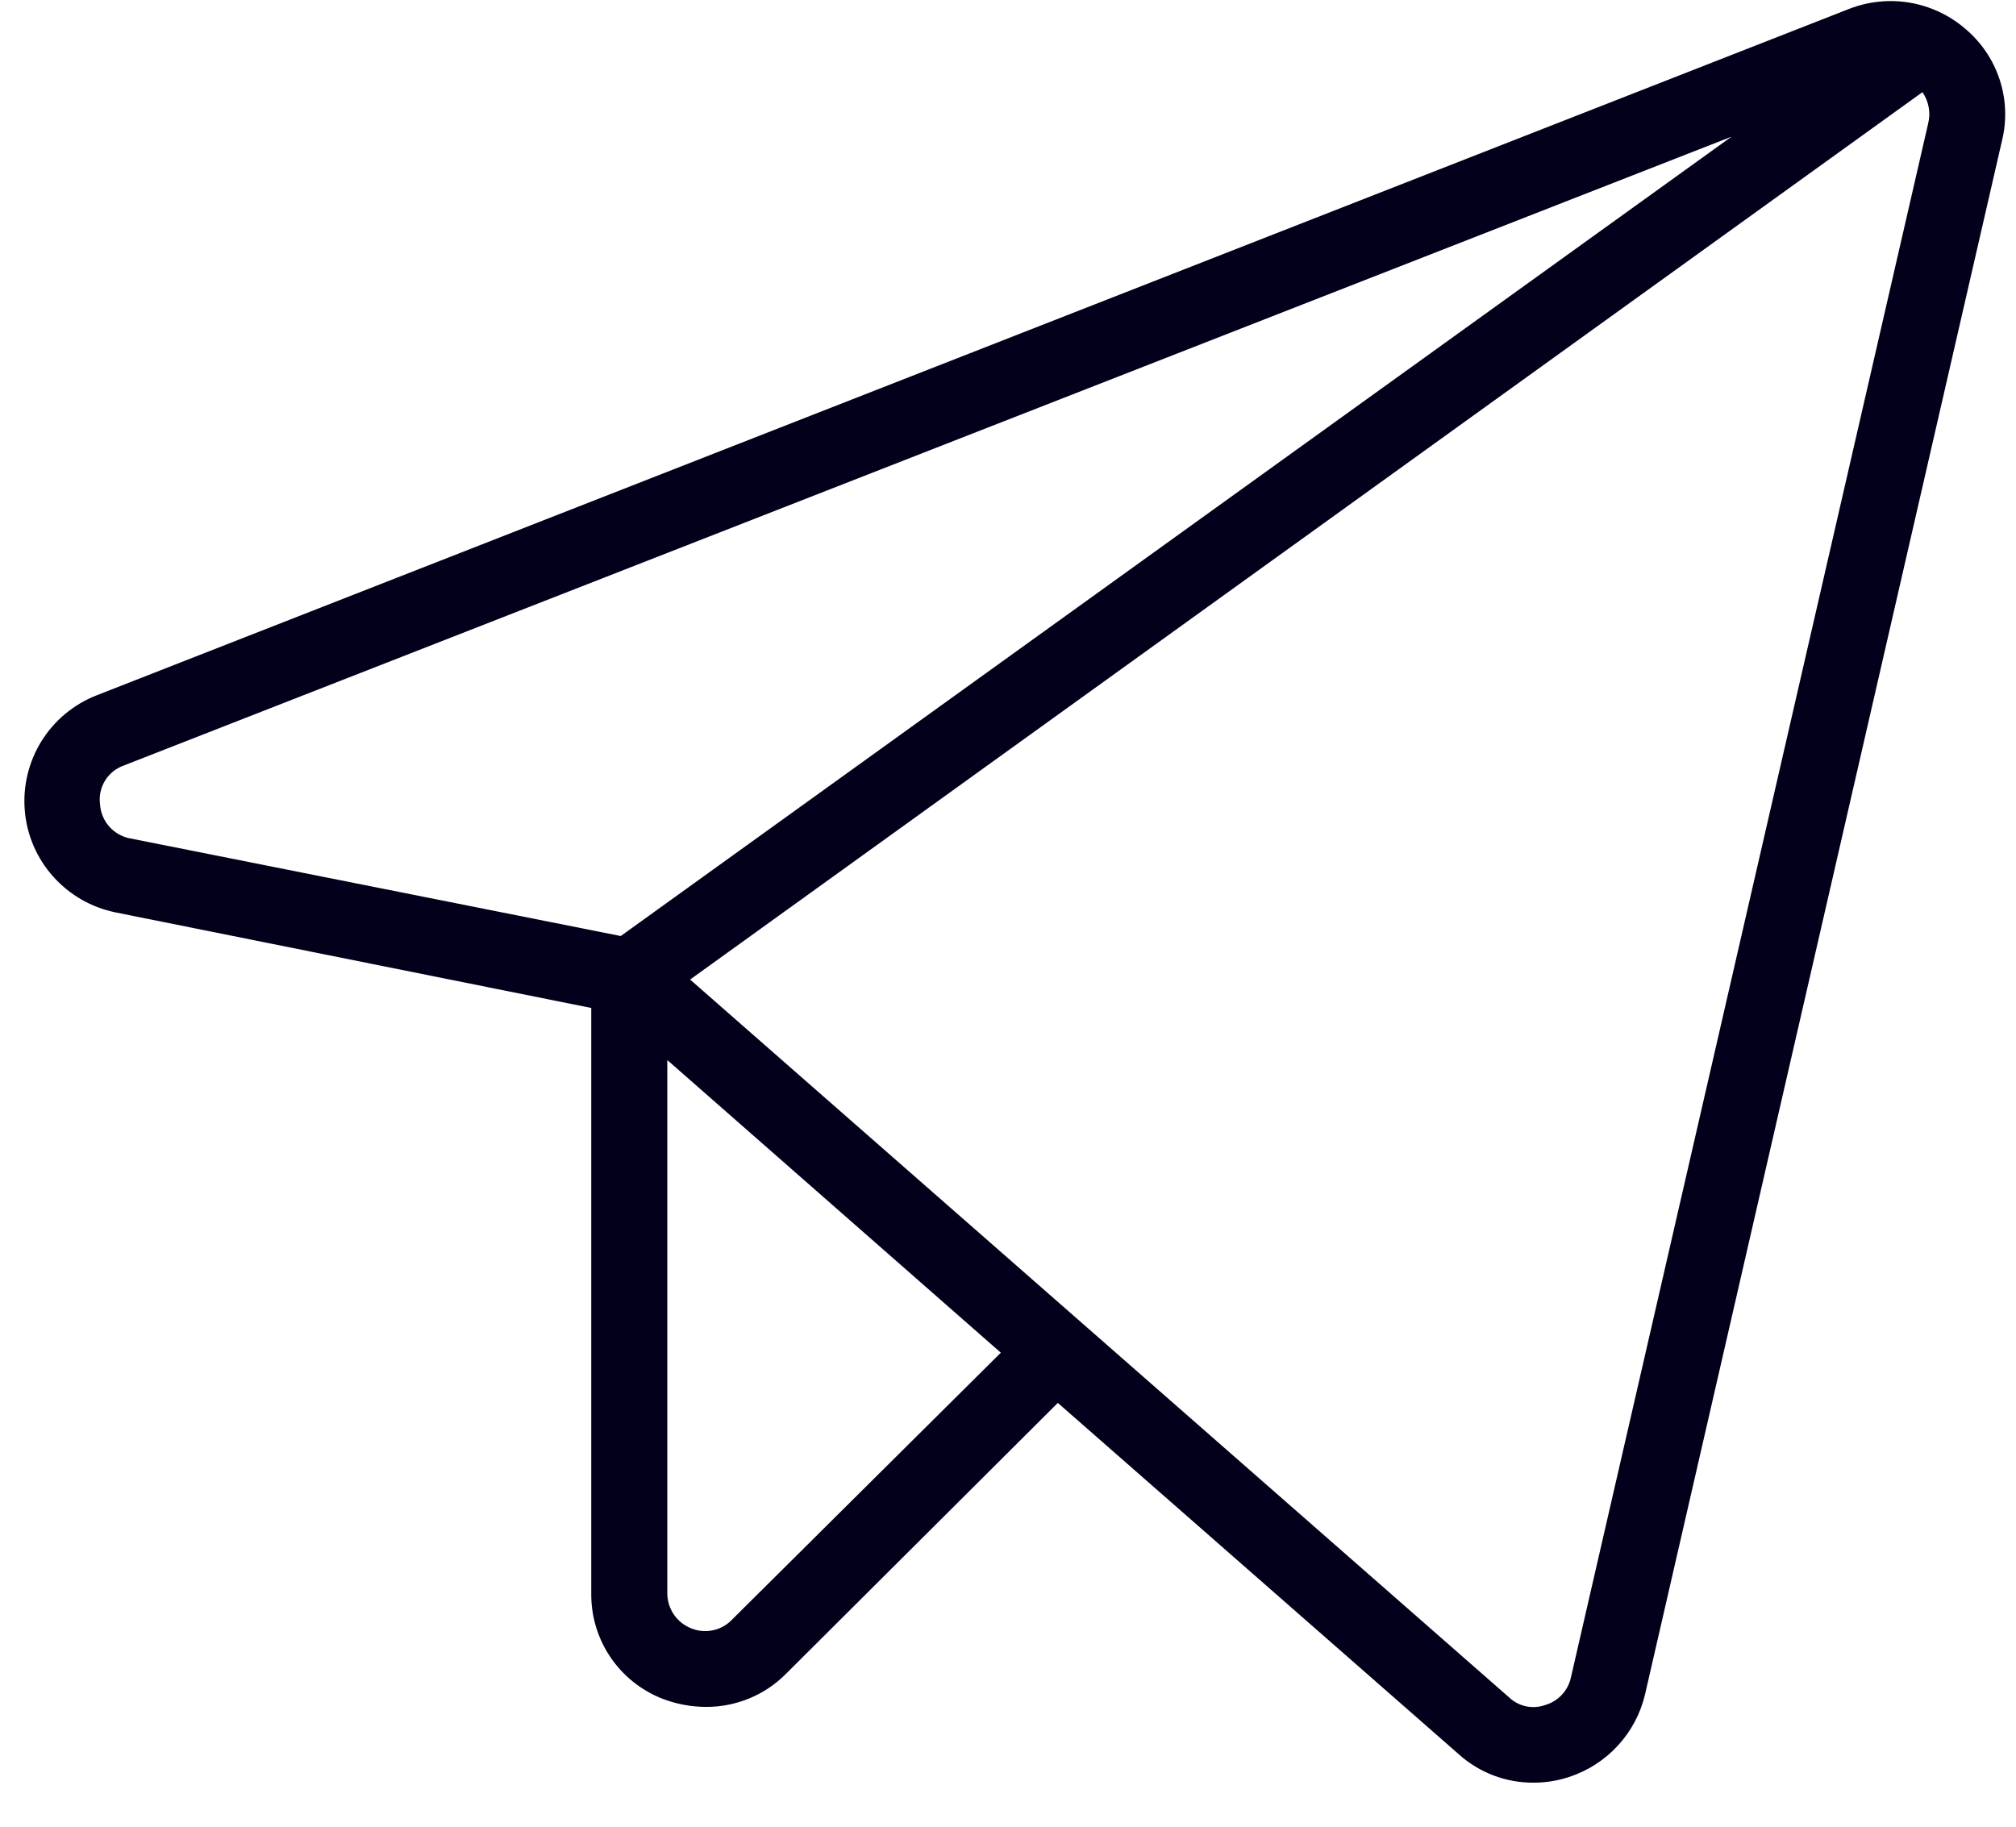 <svg width="32" height="29" viewBox="0 0 32 29" fill="none" xmlns="http://www.w3.org/2000/svg">
<path d="M31.194 0.456C30.945 0.242 30.642 0.099 30.318 0.043C29.994 -0.012 29.661 0.021 29.354 0.14L1.528 11.041C1.166 11.184 0.86 11.44 0.656 11.77C0.452 12.101 0.36 12.488 0.394 12.874C0.427 13.261 0.585 13.626 0.844 13.916C1.103 14.206 1.448 14.405 1.829 14.484L9.385 16.002V25.294C9.381 25.652 9.485 26.003 9.684 26.301C9.883 26.599 10.168 26.829 10.501 26.963C10.727 27.052 10.967 27.098 11.21 27.098C11.446 27.099 11.679 27.052 11.897 26.962C12.114 26.872 12.311 26.739 12.477 26.572L16.791 22.272L23.155 27.85C23.482 28.144 23.907 28.305 24.347 28.301C24.536 28.301 24.725 28.27 24.905 28.211C25.201 28.114 25.468 27.943 25.679 27.714C25.89 27.485 26.039 27.206 26.111 26.903L31.782 2.215C31.857 1.896 31.841 1.563 31.737 1.253C31.633 0.942 31.445 0.667 31.194 0.456ZM1.588 12.77C1.57 12.639 1.598 12.507 1.666 12.395C1.735 12.282 1.84 12.197 1.965 12.153L27.484 2.17L9.853 14.86L2.07 13.311C1.941 13.288 1.823 13.222 1.735 13.123C1.648 13.025 1.596 12.901 1.588 12.77ZM11.617 25.715C11.536 25.8 11.43 25.858 11.314 25.882C11.198 25.907 11.078 25.895 10.969 25.85C10.858 25.805 10.762 25.729 10.695 25.63C10.628 25.53 10.592 25.414 10.592 25.294V16.829L15.886 21.475L11.617 25.715ZM30.606 1.959L24.935 26.632C24.912 26.735 24.863 26.829 24.791 26.906C24.72 26.982 24.629 27.038 24.528 27.068C24.43 27.103 24.325 27.11 24.224 27.089C24.123 27.068 24.03 27.019 23.955 26.948L10.954 15.551L30.515 1.463C30.565 1.535 30.598 1.616 30.614 1.702C30.63 1.787 30.627 1.875 30.606 1.959Z" fill="#03001B"/>
</svg>
